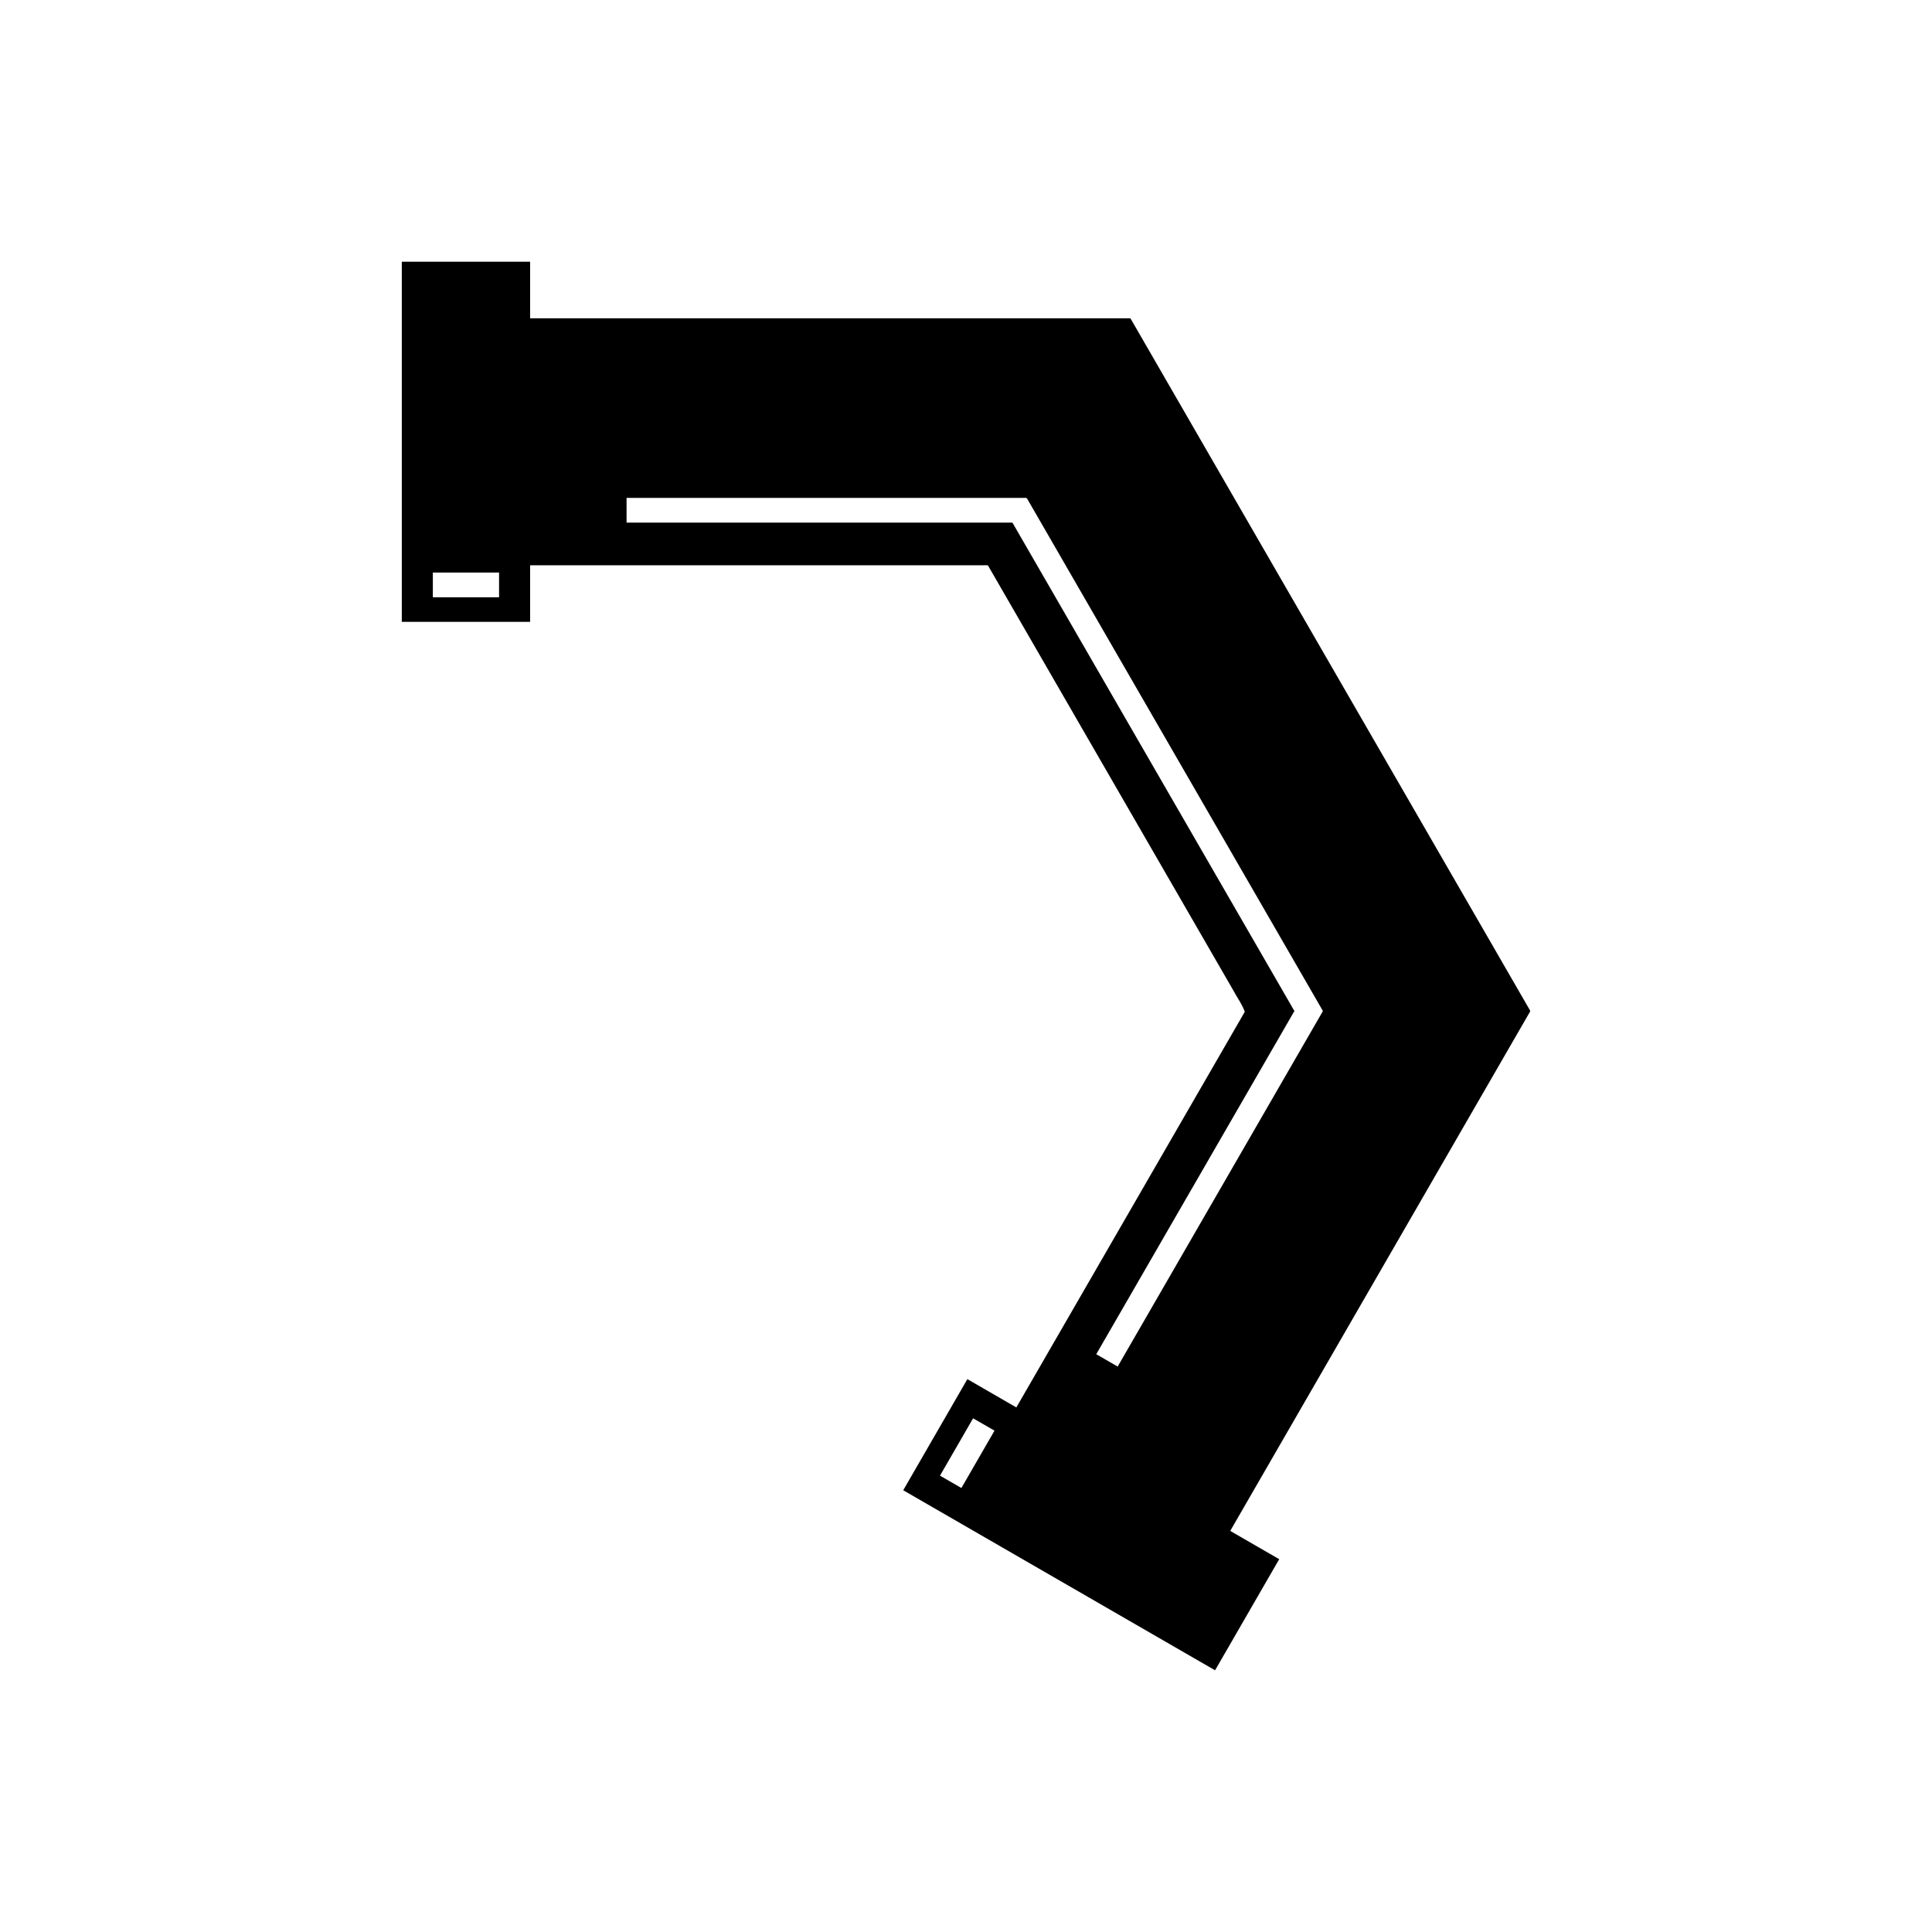<?xml version="1.0" encoding="UTF-8"?>
<!-- Uploaded to: SVG Repo, www.svgrepo.com, Generator: SVG Repo Mixer Tools -->
<svg fill="#000000" width="800px" height="800px" version="1.1" viewBox="144 144 512 512" xmlns="http://www.w3.org/2000/svg">
 <path d="m444.97 230.77-0.938-1.621c-0.16-0.266-0.305-0.555-0.477-0.797h-159.07v-14.988h-34.004v95.426h34.004v-14.988h106.3l9.941-0.004h4.188c0.465 0.004 1-0.121 1.137 0.453l34.441 59.652 21.66 37.512 8.559 14.824c1.031 1.965 2.496 3.93 3.172 5.894l-60.539 104.85-12.98-7.496-17 29.445 82.641 47.715 17-29.445-12.98-7.496 78.926-136.7 0.57-0.988c-0.004-0.328-0.328-0.66-0.477-0.988l-7.984-13.836-9.129-15.812-13.098-22.688-21.66-37.512zm-168.71 71.508h-17.551v-6.551h17.551zm122.52 236.06-5.672-3.273 8.773-15.199 5.672 3.273zm95.562-125.97-54.148 93.785-5.672-3.273 52.309-90.602c0.488-0.43-0.234-0.859-0.344-1.289l-0.746-1.293-1.492-2.582-2.981-5.164-68.508-118.66c-0.188-0.254-0.289-0.652-0.543-0.789h-102.17v-6.551h105.93c0.316 0.172 0.445 0.668 0.68 0.988l39.277 68.035 21.66 37.516 9.797 16.969 5.59 9.68 0.93 1.613 0.465 0.809c0.062 0.137 0.191 0.27 0.195 0.402z"/>
</svg>